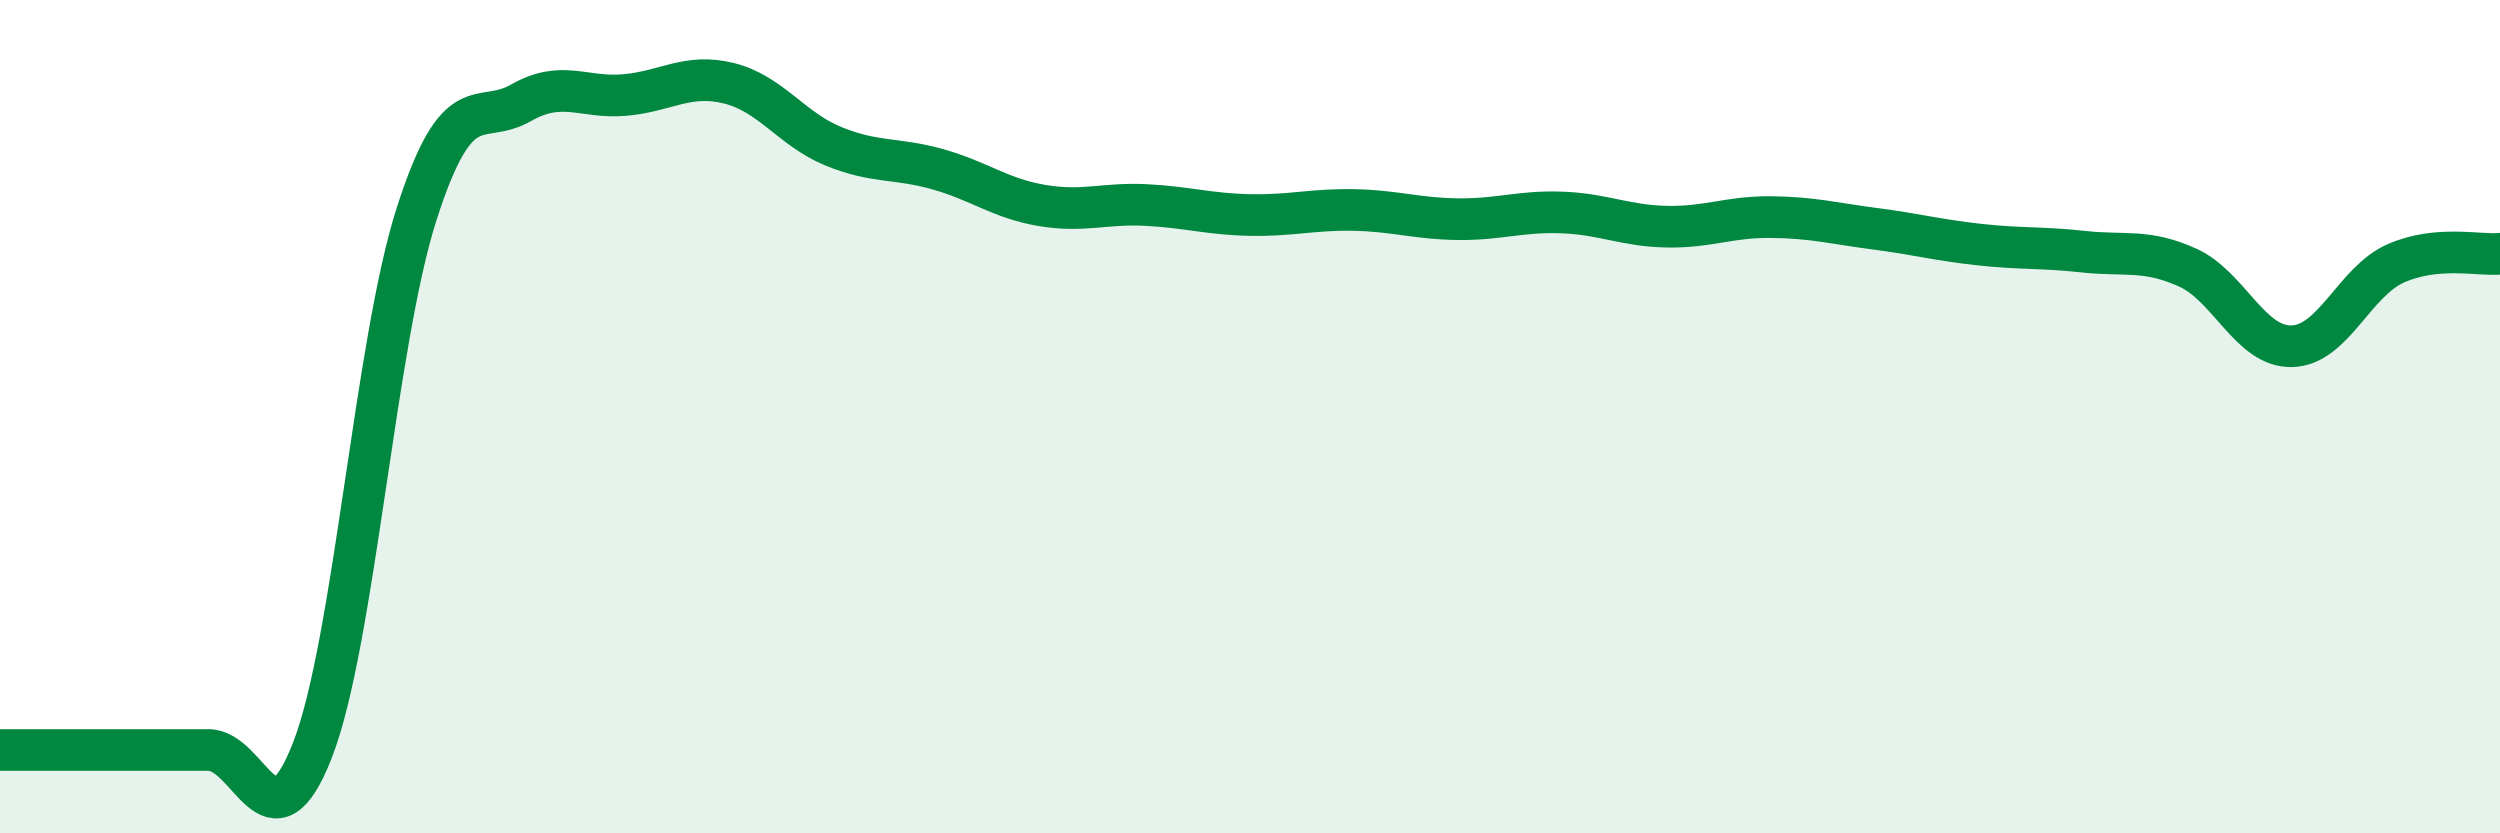 
    <svg width="60" height="20" viewBox="0 0 60 20" xmlns="http://www.w3.org/2000/svg">
      <path
        d="M 0,18 C 0.5,18 1.5,18 2.5,18 C 3.5,18 4,18 5,18 C 6,18 6.5,20.57 7.5,18 C 8.5,15.43 9,8.24 10,5.13 C 11,2.02 11.5,3.04 12.5,2.47 C 13.5,1.9 14,2.37 15,2.28 C 16,2.19 16.5,1.75 17.5,2 C 18.5,2.25 19,3.1 20,3.51 C 21,3.92 21.5,3.78 22.5,4.06 C 23.5,4.34 24,4.76 25,4.93 C 26,5.1 26.5,4.87 27.5,4.92 C 28.5,4.97 29,5.14 30,5.16 C 31,5.18 31.5,5.02 32.5,5.04 C 33.5,5.06 34,5.25 35,5.26 C 36,5.27 36.5,5.06 37.5,5.1 C 38.5,5.14 39,5.42 40,5.44 C 41,5.46 41.5,5.2 42.5,5.21 C 43.5,5.22 44,5.36 45,5.49 C 46,5.62 46.5,5.76 47.5,5.87 C 48.5,5.98 49,5.93 50,6.04 C 51,6.15 51.5,5.97 52.5,6.42 C 53.5,6.87 54,8.33 55,8.31 C 56,8.29 56.5,6.76 57.5,6.32 C 58.5,5.88 59.5,6.14 60,6.09L60 20L0 20Z"
        fill="#008740"
        opacity="0.1"
        stroke-linecap="round"
        stroke-linejoin="round"
      />
      <path
        d="M 0,18 C 0.5,18 1.5,18 2.5,18 C 3.5,18 4,18 5,18 C 6,18 6.5,20.57 7.5,18 C 8.5,15.43 9,8.24 10,5.13 C 11,2.02 11.5,3.04 12.5,2.47 C 13.5,1.9 14,2.37 15,2.28 C 16,2.19 16.5,1.75 17.5,2 C 18.5,2.25 19,3.1 20,3.51 C 21,3.92 21.5,3.78 22.5,4.06 C 23.5,4.34 24,4.76 25,4.93 C 26,5.1 26.5,4.87 27.5,4.92 C 28.5,4.97 29,5.14 30,5.16 C 31,5.18 31.5,5.02 32.5,5.04 C 33.5,5.06 34,5.25 35,5.26 C 36,5.27 36.5,5.06 37.5,5.1 C 38.5,5.14 39,5.42 40,5.44 C 41,5.46 41.5,5.2 42.5,5.21 C 43.5,5.22 44,5.36 45,5.49 C 46,5.62 46.5,5.76 47.5,5.87 C 48.5,5.98 49,5.93 50,6.04 C 51,6.15 51.5,5.97 52.5,6.42 C 53.5,6.87 54,8.33 55,8.31 C 56,8.29 56.5,6.76 57.5,6.32 C 58.5,5.88 59.5,6.14 60,6.09"
        stroke="#008740"
        stroke-width="1"
        fill="none"
        stroke-linecap="round"
        stroke-linejoin="round"
      />
    </svg>
  